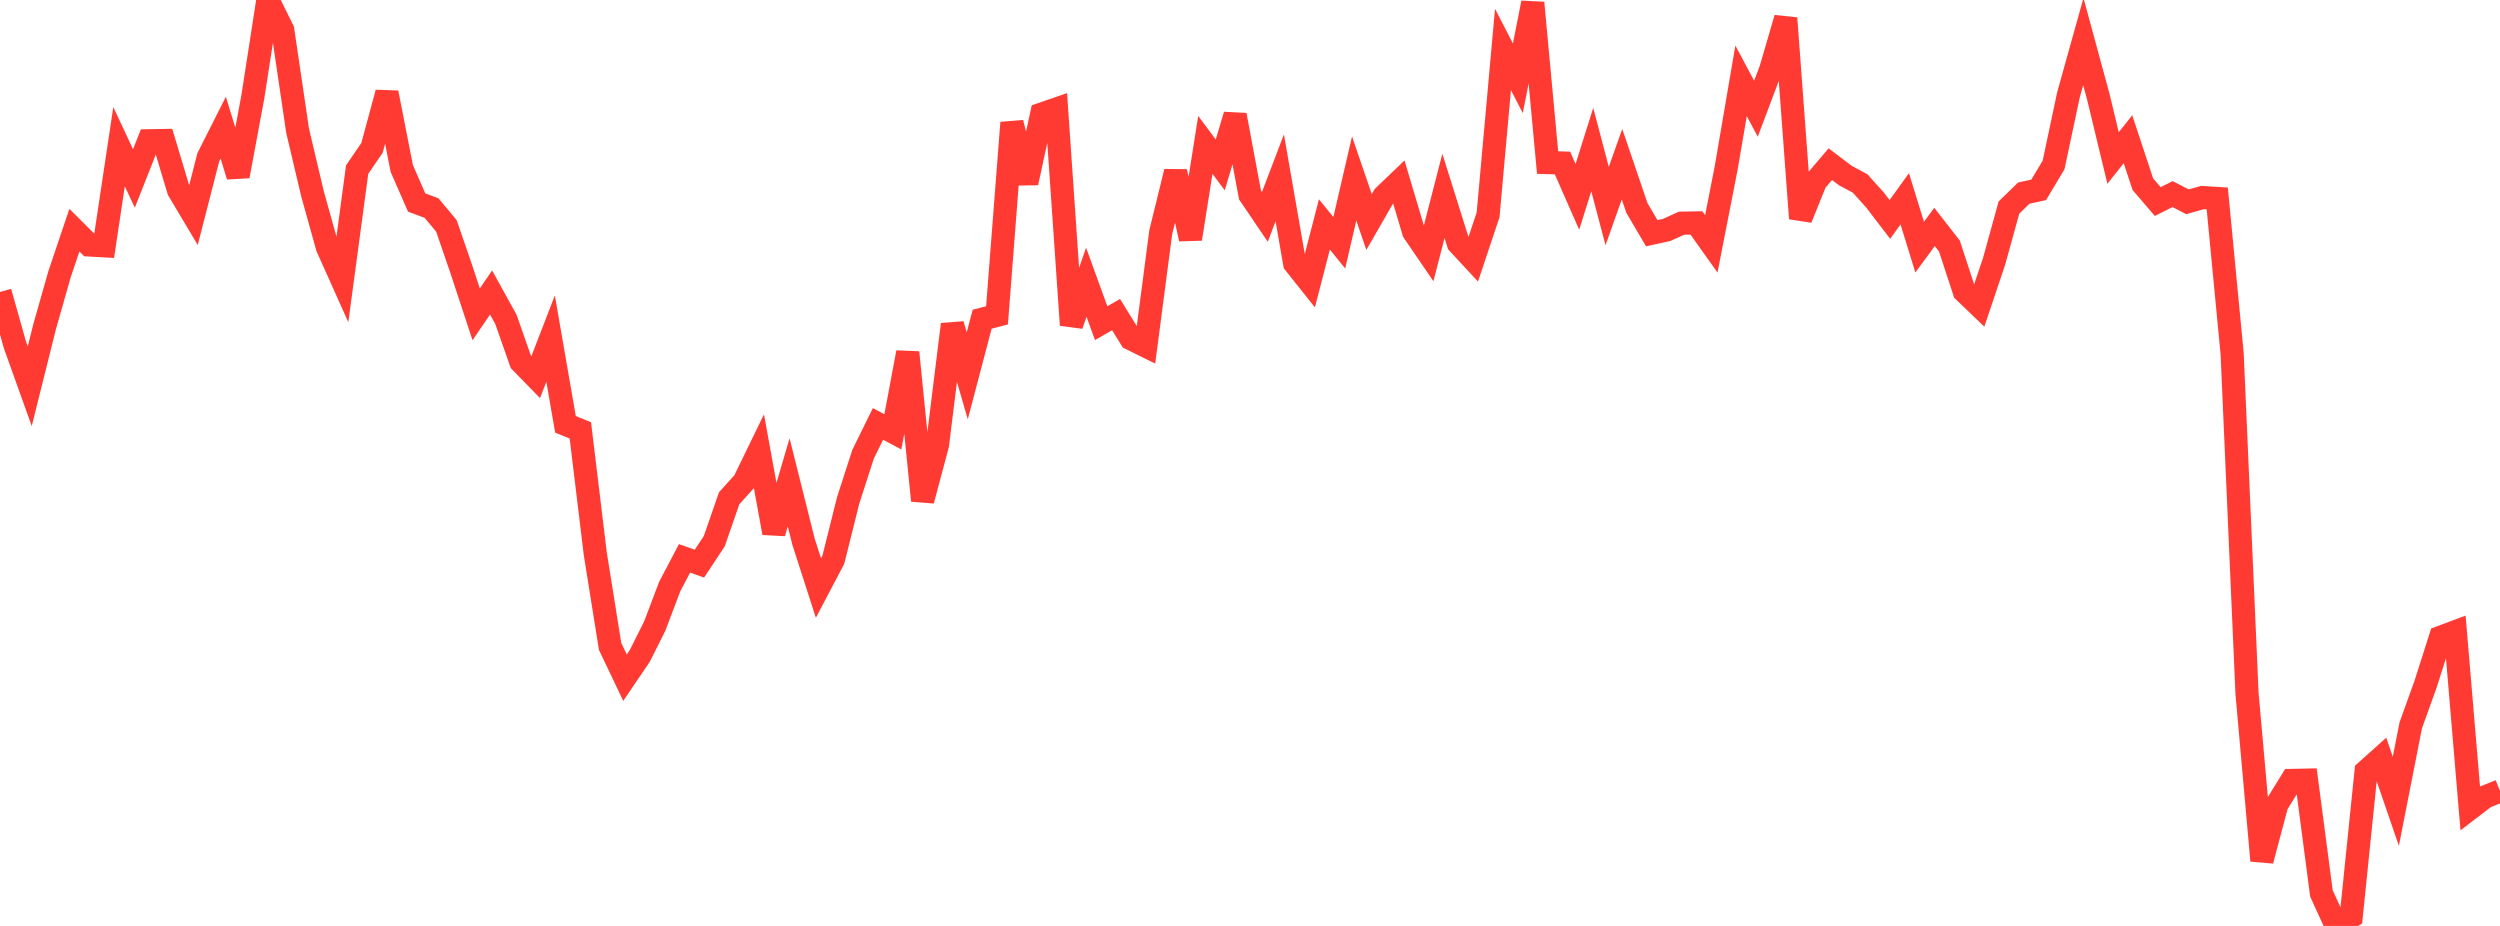 <?xml version="1.0" standalone="no"?>
<!DOCTYPE svg PUBLIC "-//W3C//DTD SVG 1.1//EN" "http://www.w3.org/Graphics/SVG/1.1/DTD/svg11.dtd">

<svg width="135" height="50" viewBox="0 0 135 50" preserveAspectRatio="none" 
  xmlns="http://www.w3.org/2000/svg"
  xmlns:xlink="http://www.w3.org/1999/xlink">


<polyline points="0.0, 15.766 0.804, 18.614 1.607, 20.856 2.411, 17.635 3.214, 14.812 4.018, 12.43 4.821, 13.229 5.625, 13.273 6.429, 7.92 7.232, 9.637 8.036, 7.601 8.839, 7.588 9.643, 10.274 10.446, 11.621 11.25, 8.487 12.054, 6.893 12.857, 9.511 13.661, 5.187 14.464, 0.0 15.268, 1.625 16.071, 7.061 16.875, 10.463 17.679, 13.35 18.482, 15.141 19.286, 9.16 20.089, 7.983 20.893, 5.007 21.696, 9.099 22.5, 10.936 23.304, 11.236 24.107, 12.199 24.911, 14.538 25.714, 16.974 26.518, 15.795 27.321, 17.25 28.125, 19.541 28.929, 20.365 29.732, 18.285 30.536, 22.914 31.339, 23.241 32.143, 29.888 32.946, 34.907 33.75, 36.594 34.554, 35.408 35.357, 33.806 36.161, 31.681 36.964, 30.152 37.768, 30.437 38.571, 29.223 39.375, 26.907 40.179, 26.015 40.982, 24.364 41.786, 28.779 42.589, 26.049 43.393, 29.261 44.196, 31.754 45.0, 30.226 45.804, 27.01 46.607, 24.526 47.411, 22.892 48.214, 23.319 49.018, 19.031 49.821, 27.03 50.625, 24.015 51.429, 17.518 52.232, 20.294 53.036, 17.238 53.839, 17.028 54.643, 6.626 55.446, 9.872 56.25, 6.163 57.054, 5.885 57.857, 17.551 58.661, 15.242 59.464, 17.452 60.268, 16.988 61.071, 18.29 61.875, 18.687 62.679, 12.544 63.482, 9.271 64.286, 12.901 65.089, 7.824 65.893, 8.904 66.696, 6.213 67.5, 10.526 68.304, 11.711 69.107, 9.604 69.911, 14.219 70.714, 15.229 71.518, 12.118 72.321, 13.11 73.125, 9.637 73.929, 11.99 74.732, 10.593 75.536, 9.824 76.339, 12.52 77.143, 13.696 77.946, 10.577 78.75, 13.138 79.554, 14.006 80.357, 11.6 81.161, 2.671 81.964, 4.227 82.768, 0.153 83.571, 8.779 84.375, 8.803 85.179, 10.631 85.982, 8.078 86.786, 11.127 87.589, 8.868 88.393, 11.23 89.196, 12.595 90.0, 12.417 90.804, 12.052 91.607, 12.038 92.411, 13.17 93.214, 9.065 94.018, 4.365 94.821, 5.87 95.625, 3.738 96.429, 0.982 97.232, 11.796 98.036, 9.807 98.839, 8.864 99.643, 9.476 100.446, 9.907 101.25, 10.799 102.054, 11.849 102.857, 10.735 103.661, 13.345 104.464, 12.255 105.268, 13.285 106.071, 15.737 106.875, 16.507 107.679, 14.119 108.482, 11.21 109.286, 10.427 110.089, 10.253 110.893, 8.907 111.696, 5.126 112.5, 2.245 113.304, 5.205 114.107, 8.532 114.911, 7.519 115.714, 9.947 116.518, 10.884 117.321, 10.481 118.125, 10.897 118.929, 10.668 119.732, 10.717 120.536, 19.1 121.339, 37.445 122.143, 46.474 122.946, 43.448 123.75, 42.144 124.554, 42.127 125.357, 48.244 126.161, 50.0 126.964, 49.498 127.768, 41.65 128.571, 40.931 129.375, 43.271 130.179, 39.175 130.982, 36.942 131.786, 34.417 132.589, 34.116 133.393, 43.648 134.196, 43.034 135.0, 42.711" fill="none" stroke="#ff3a33" stroke-width="1.25"/>

</svg>